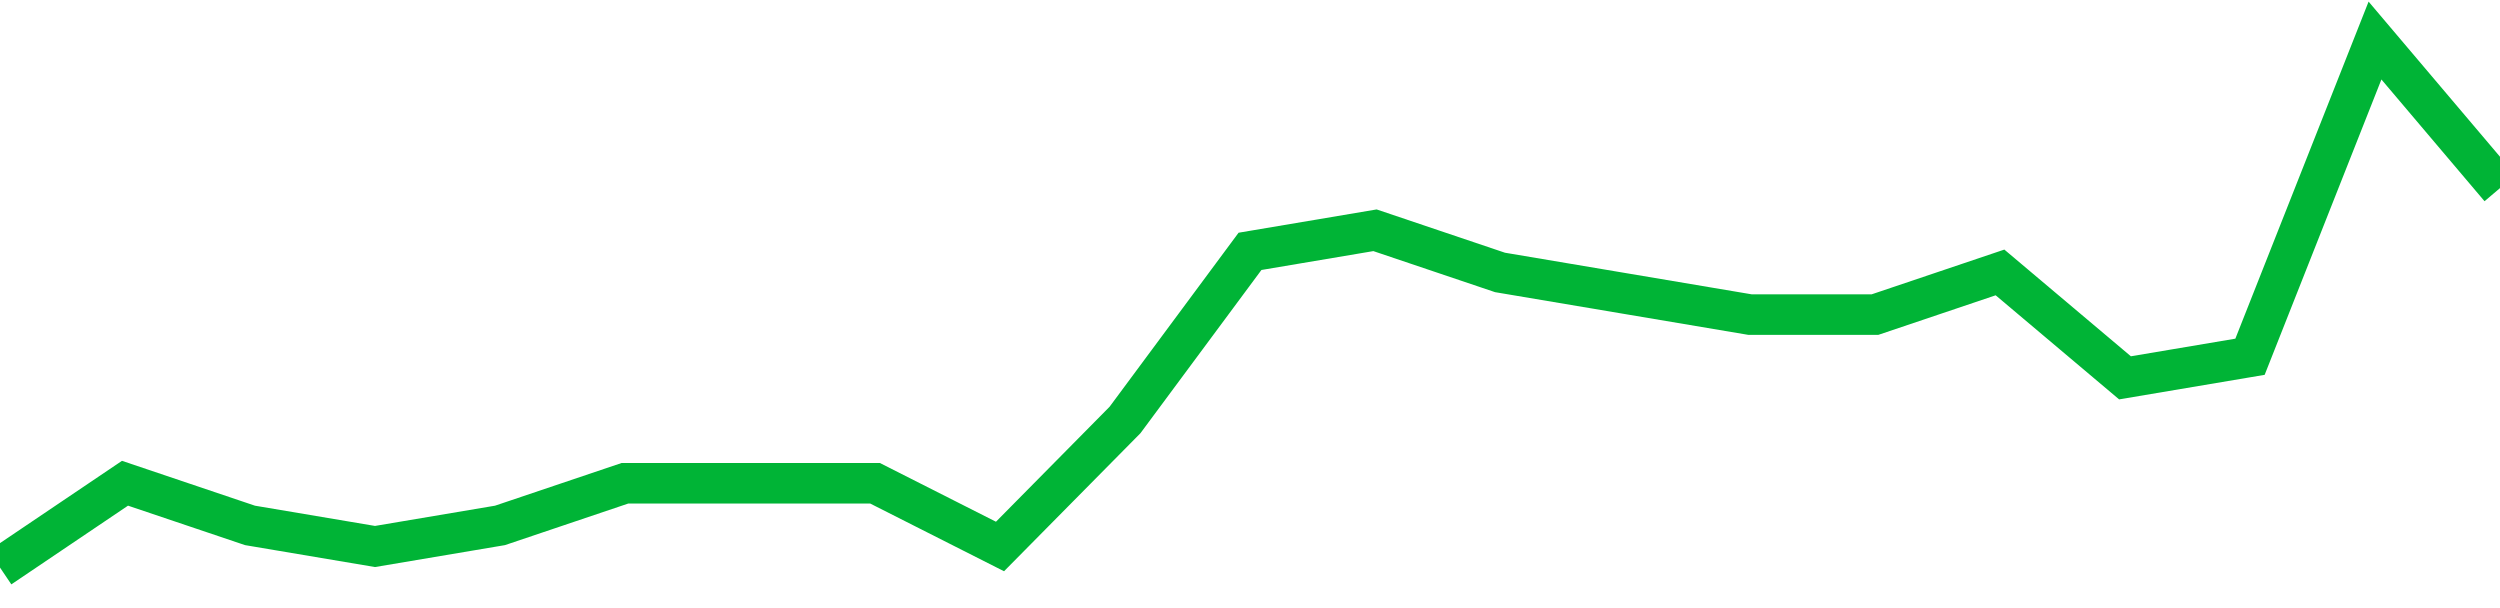 <!-- Generated with https://github.com/jxxe/sparkline/ --><svg viewBox="0 0 185 45" class="sparkline" xmlns="http://www.w3.org/2000/svg"><path class="sparkline--fill" d="M 0 42 L 0 42 L 9.25 35.76 L 18.5 38.88 L 27.75 40.44 L 37 38.88 L 46.25 35.76 L 55.5 35.76 L 64.75 35.76 L 74 40.44 L 83.25 31.08 L 92.5 18.6 L 101.75 17.04 L 111 20.16 L 120.25 21.72 L 129.5 23.28 L 138.75 23.28 L 148 20.16 L 157.25 27.96 L 166.5 26.4 L 175.75 3 L 185 13.92 V 45 L 0 45 Z" stroke="none" fill="none" ></path><path class="sparkline--line" d="M 0 42 L 0 42 L 9.25 35.76 L 18.5 38.88 L 27.75 40.44 L 37 38.88 L 46.25 35.76 L 55.5 35.76 L 64.75 35.76 L 74 40.44 L 83.25 31.08 L 92.5 18.6 L 101.75 17.04 L 111 20.16 L 120.25 21.72 L 129.5 23.28 L 138.75 23.28 L 148 20.16 L 157.25 27.96 L 166.5 26.4 L 175.75 3 L 185 13.92" fill="none" stroke-width="3" stroke="#00B436" ></path></svg>